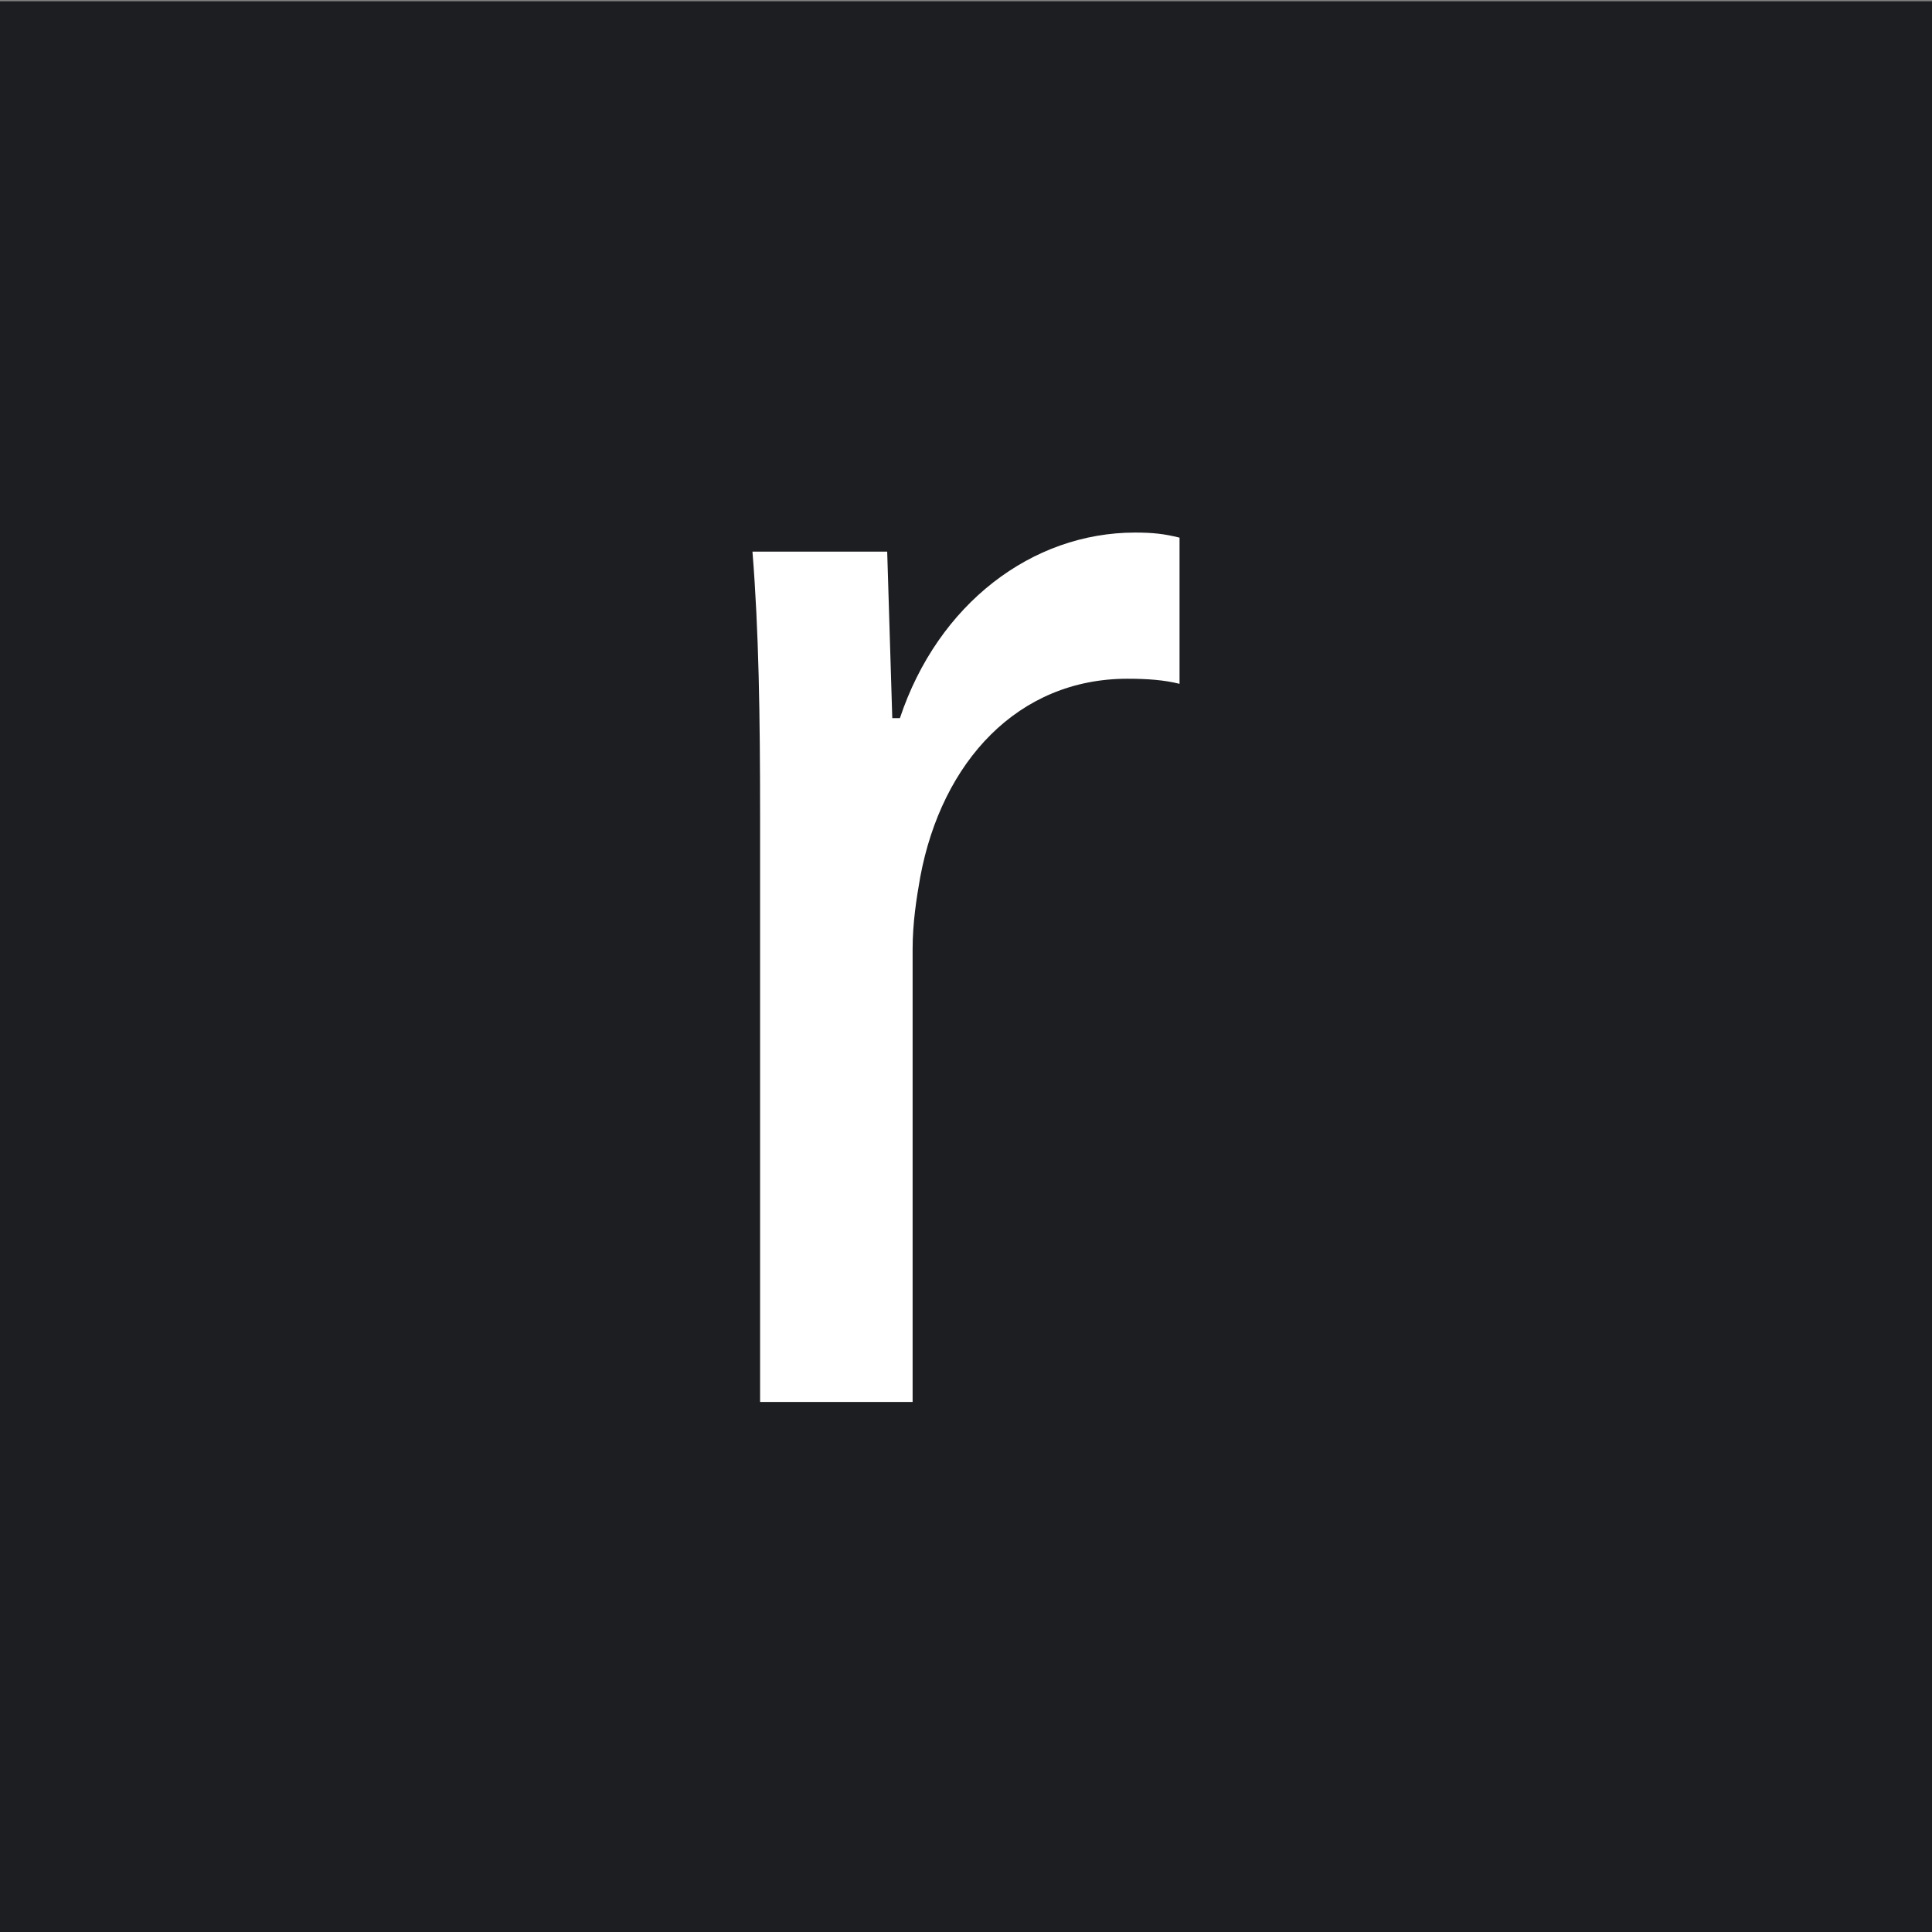 <?xml version="1.0" encoding="utf-8"?>
<!-- Generator: Adobe Illustrator 25.0.1, SVG Export Plug-In . SVG Version: 6.00 Build 0)  -->
<svg version="1.1" id="Layer_1" xmlns="http://www.w3.org/2000/svg" xmlns:xlink="http://www.w3.org/1999/xlink" x="0px" y="0px"
	 viewBox="0 0 152 152" style="enable-background:new 0 0 152 152;" xml:space="preserve">
<rect x="0" y="0" width="152" height="152" fill="#808080" stroke="none"/>
<style type="text/css">
	.st0{fill:#FFFFFF;}
	.st1{fill:#1D1E21;}
	.st2{display:none;}
	.st3{display:inline;fill:#FFFFFF;}
</style>
<g id="Layer_1_1_">
	<path class="st0" d="M96.7,49c-7.4,0-13.5,4.3-17.1,10.5l-0.3-0.6C76,52.2,70,49,63.1,49c-6,0-11.5,2.8-15.2,7.3v-6.7H37v53.7h10.9
		V71.5c0-6.4,5.2-11.8,11.5-11.8S71,65,71,71.5v31.8h10.8V71.5c0-6.4,5.1-11.8,11.5-11.8c6.3,0,11.5,5.3,11.5,11.8v31.8h10.8V70.6
		C115.7,56.7,106.8,49,96.7,49z"/>
	<rect y="0.1" class="st1" width="152" height="152"/>
	<g class="st2">
		<path class="st3" d="M28.7,24.1h94.5v103.8H28.7V24.1z M72.7,94.2c0-1.1,0.3-1.9,1-2.4s1.5-0.7,2.3-0.7c0.9,0,1.8,0.2,2.4,0.7
			c0.7,0.5,1,1.3,1,2.4v7.3c0,5,0.5,8.6,1.5,10.9s2.7,3.8,5.3,4.5c2.6,0.7,6.2,1,11,1h13.1c2.3,0,4-0.4,4.9-1.3s1.4-2.3,1.4-4.4
			v-11.8c0-4.6-0.9-8.5-2.6-11.6s-5.4-4.8-11.2-5c-1.8,0-2.7-0.9-2.7-2.7c0-1.8,0.9-2.7,2.7-2.7c3.8-0.2,6.7-1,8.7-2.6
			s3.3-3.6,4-6.1s1-5.2,1-8.2v-4.6c0-7.7-2.2-13.5-6.6-17.3C105.7,36,99.5,34,91.6,34H42.2c-2.7,0-4.4,0.5-5.4,1.5
			c-0.9,1-1.4,2.3-1.4,3.9v73c0,1.5,0.5,2.8,1.4,3.9s2.7,1.6,5.4,1.6h23.7c2.7,0,4.4-0.5,5.4-1.6c0.9-1,1.4-2.3,1.4-3.9
			C72.7,112.4,72.7,94.2,72.7,94.2z M79.3,74.7c0,2.4-1.1,3.6-3.3,3.6c-2.2,0-3.3-1.2-3.3-3.6V59.3c0-2.4,1.1-3.6,3.3-3.6
			c2.2,0,3.3,1.2,3.3,3.6V74.7z"/>
	</g>
</g>
<g id="Layer_2_1_">
	<g>
		<path class="st0" d="M-46.6,7.4h-36.5v67.8h36.5c18.7,0,33.9-15.2,33.9-33.9l0,0C-12.7,22.6-27.8,7.4-46.6,7.4z"/>
		<polygon class="st0" points="-83.1,76.8 -83.1,113.6 -13.9,113.6 -39.9,76.8 		"/>
	</g>
</g>
<g>
	<path class="st0" d="M59.8,64.2c0-7.9-0.1-14.6-0.6-20.8h10.6l0.4,13.1h0.6c3-9,10.4-14.6,18.5-14.6c1.4,0,2.3,0.1,3.5,0.4v11.5
		c-1.2-0.3-2.5-0.4-4.1-0.4c-8.6,0-14.6,6.5-16.3,15.6c-0.3,1.7-0.6,3.6-0.6,5.7v35.6h-12V64.2z"/>
</g>
</svg>
